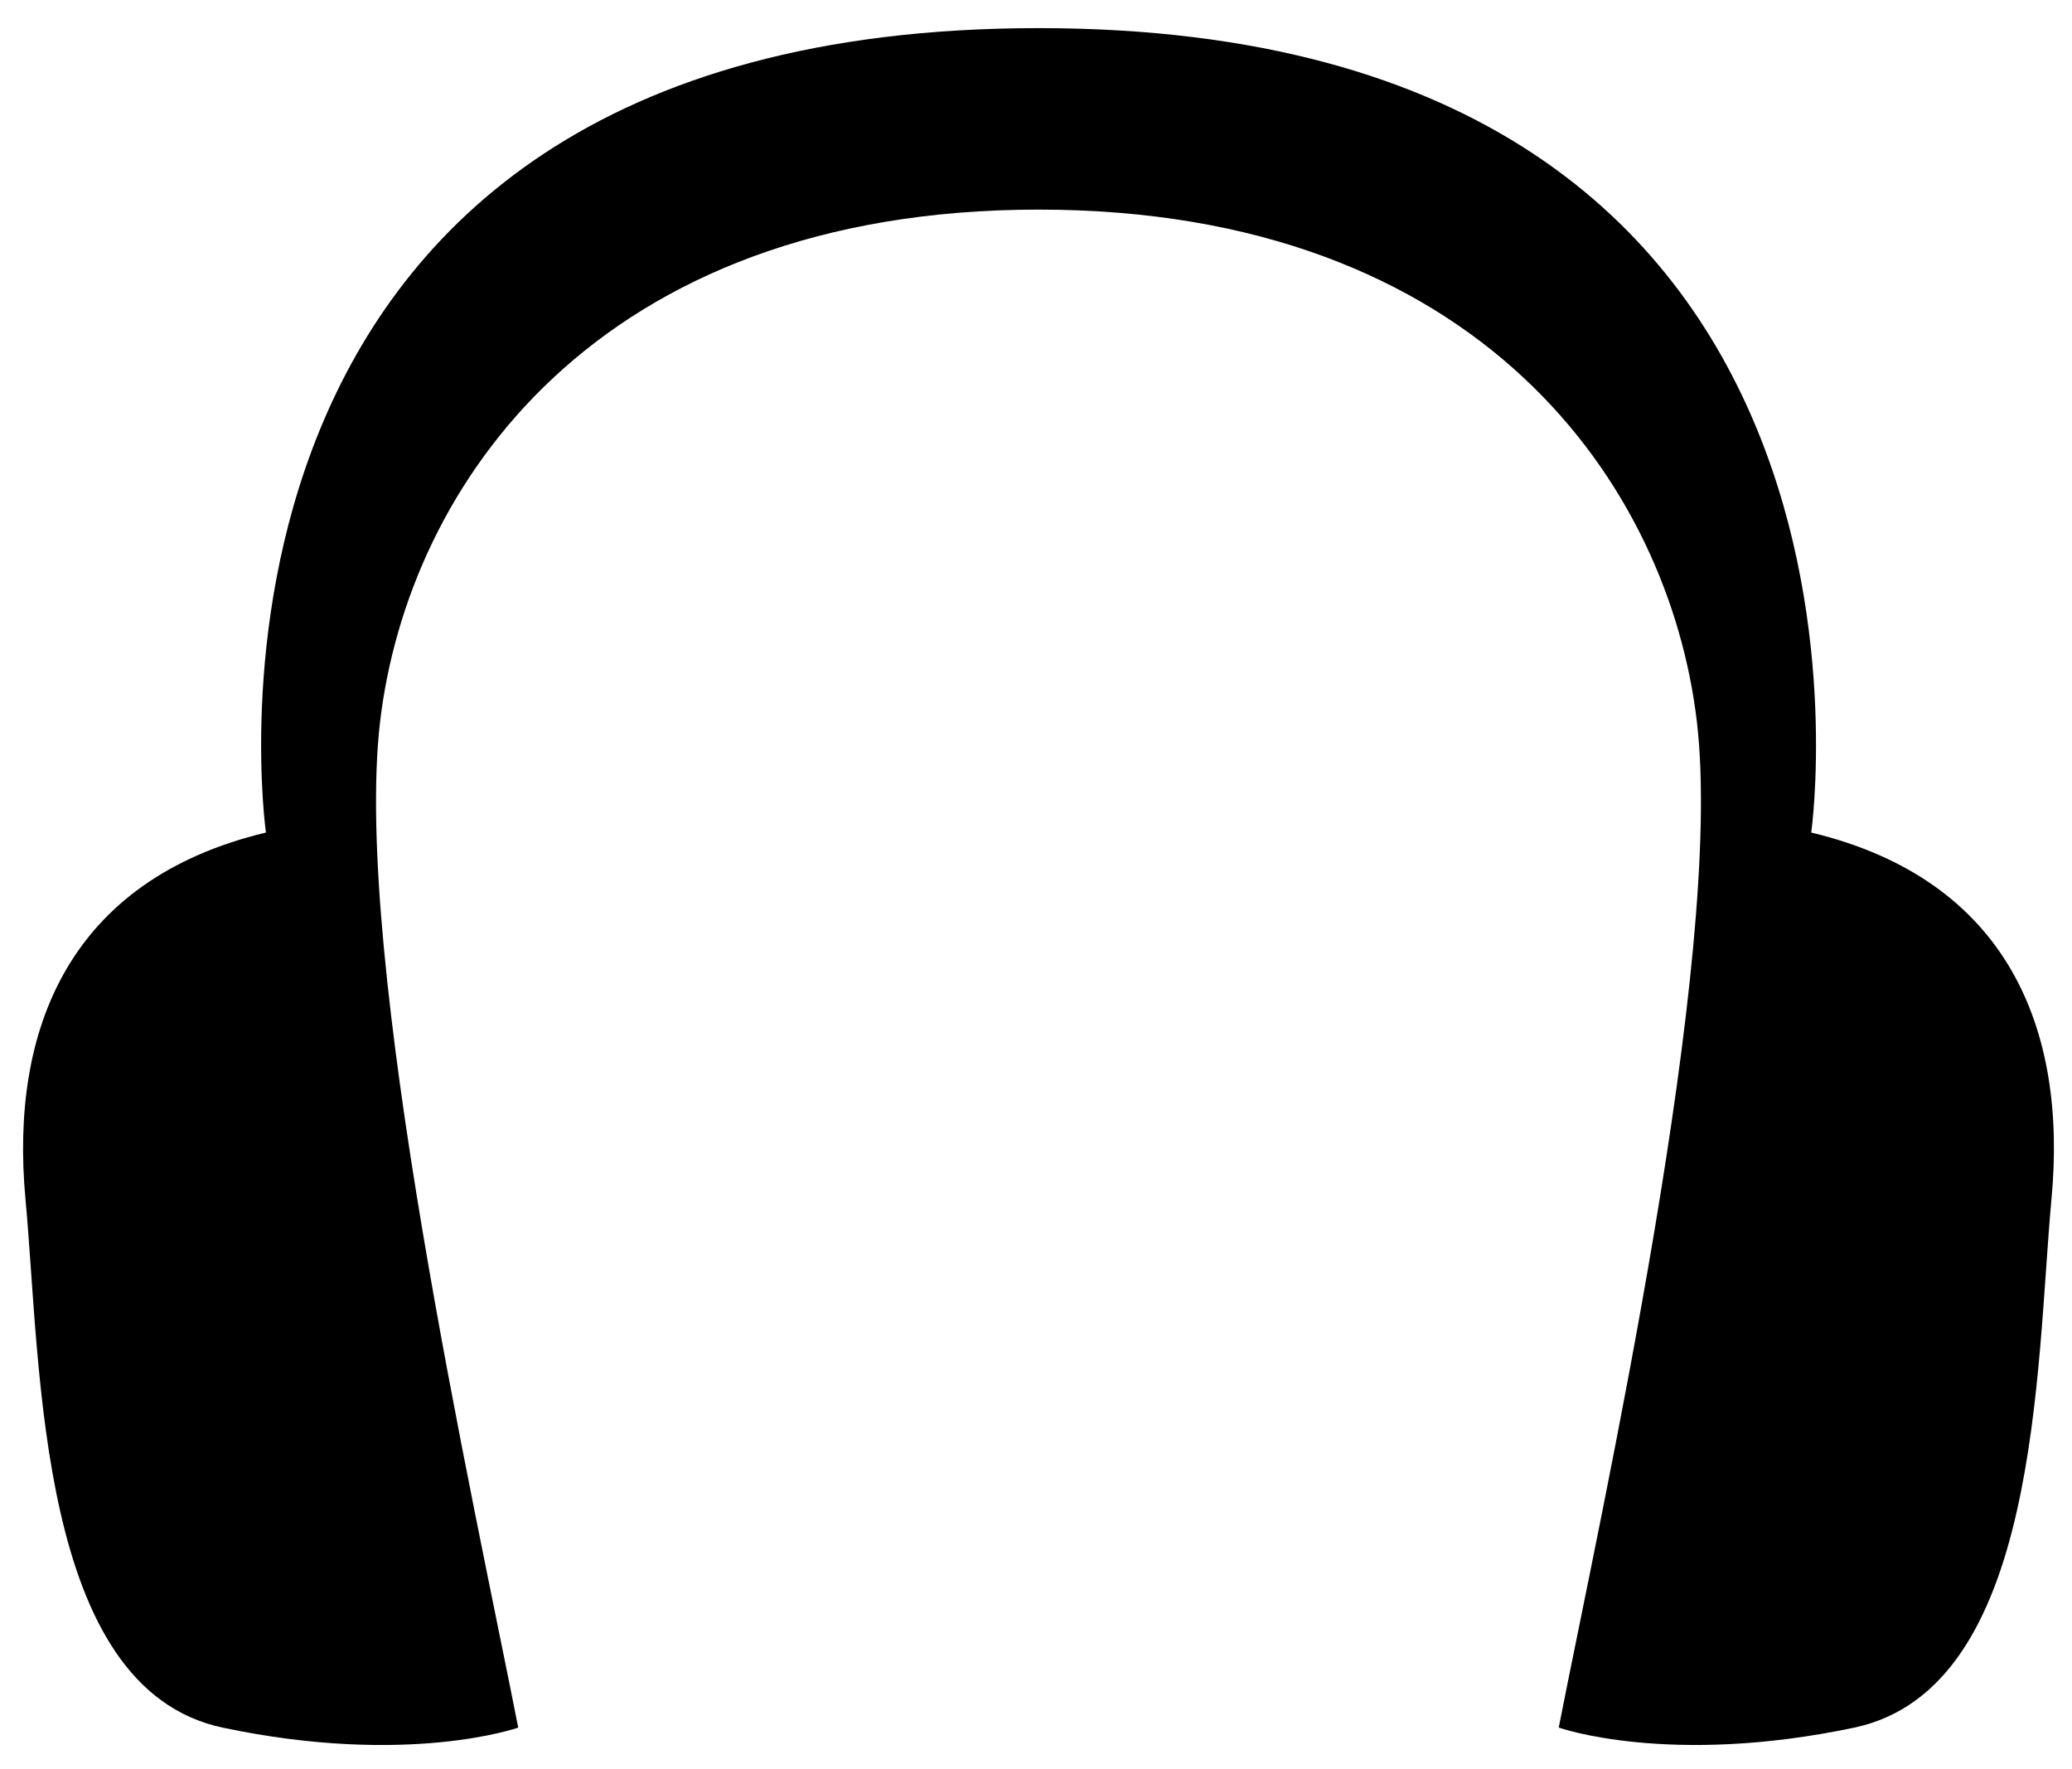 <svg xmlns="http://www.w3.org/2000/svg" xmlns:xlink="http://www.w3.org/1999/xlink" version="1.1" enable-background="new 0 0 100 100" xml:space="preserve" width="91.823" height="78.37"><rect id="backgroundrect" width="100%" height="100%" x="0" y="0" fill="none" stroke="none"/><g class="currentLayer" style=""><title>Layer 1</title><path d="M46.026,1.246 c39.299,0 34.241,35.642 34.241,35.642 c8.729,2.094 11.354,8.729 10.646,16.243 c-0.692,7.515 -0.516,21.665 -8.733,23.414 c-8.207,1.735 -13.103,0 -13.103,0 c1.922,-9.79 7.348,-34.064 6.124,-44.552 C73.972,21.51 65.592,9.287 46.026,9.287 c-19.575,0 -27.955,12.223 -29.184,22.707 c-1.224,10.487 4.202,34.762 6.124,44.552 c0,0 -4.895,1.735 -13.103,0 C1.646,74.797 1.828,60.646 1.129,53.132 C0.432,45.617 3.051,38.982 11.785,36.888 C11.785,36.888 6.718,1.246 46.026,1.246 z" id="svg_1" class=""/></g></svg>